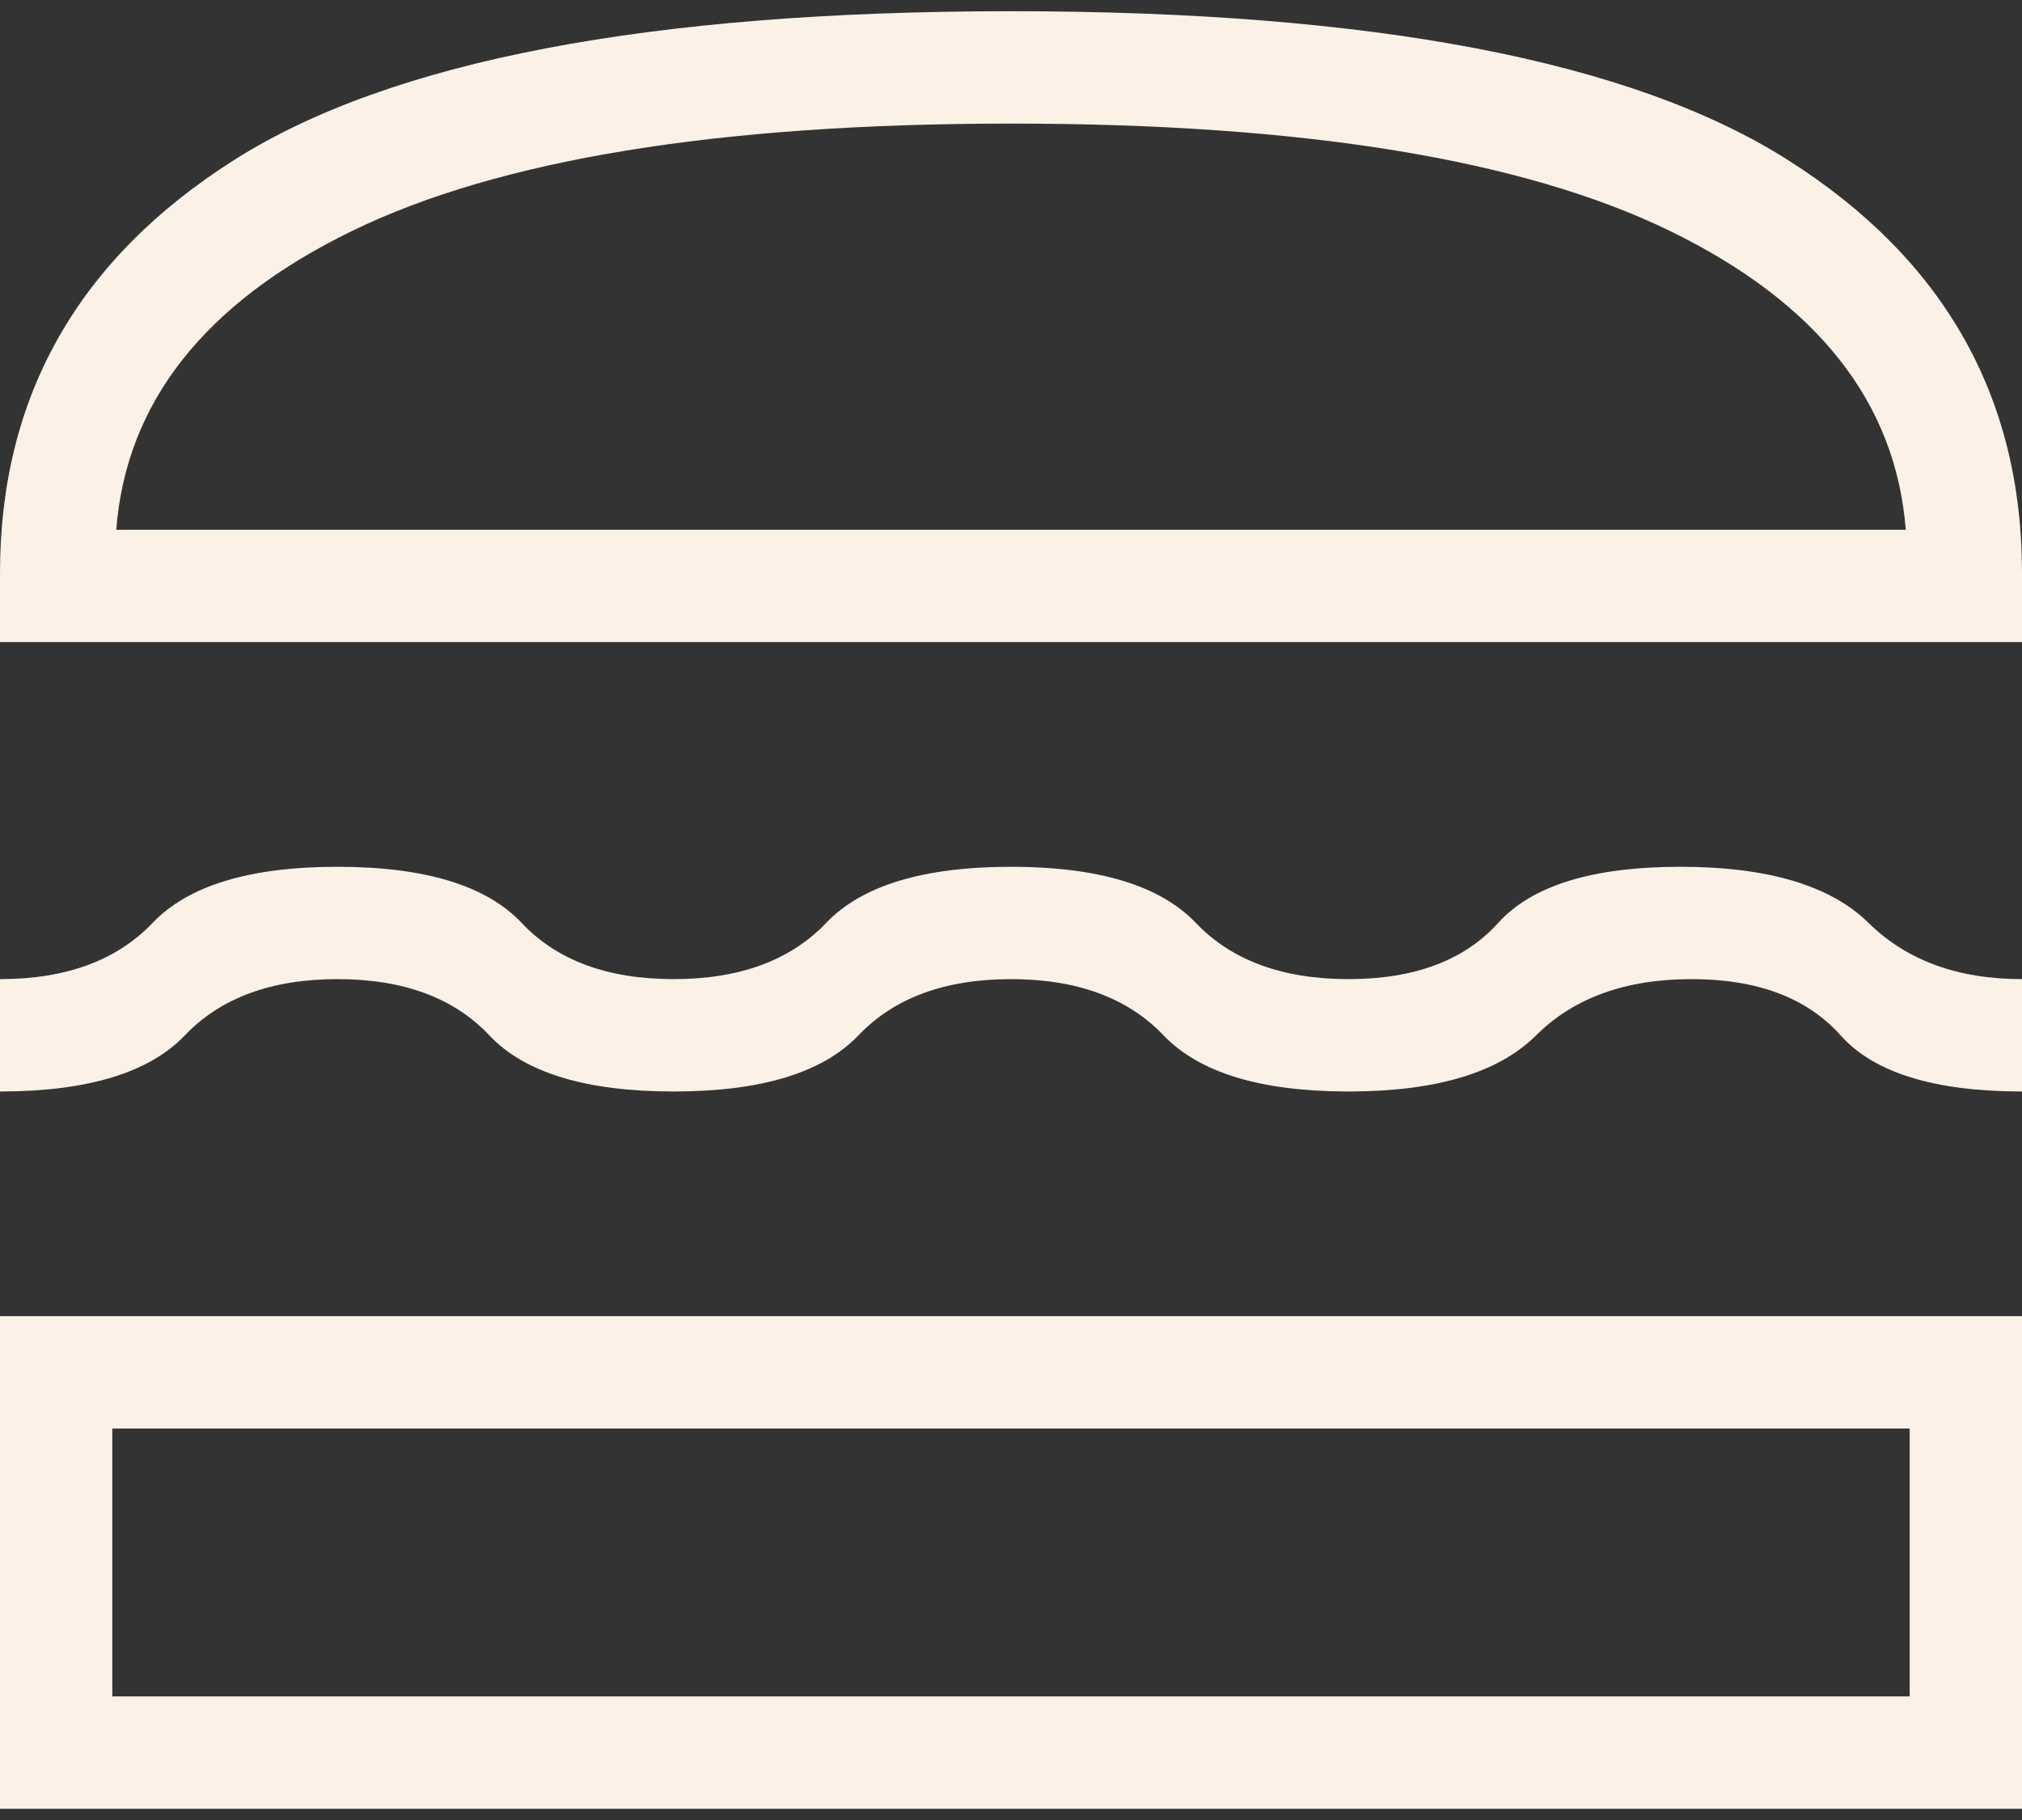 <svg width="60" height="54" viewBox="0 0 60 54" fill="none" xmlns="http://www.w3.org/2000/svg">
<rect x="0" y="0" width="60" height="54" fill="#333333" stroke="none"/>
<path d="M0 53.667V39.051H60V53.667H0ZM3.333 42.385V50.333H56.667V42.385H3.333ZM30 29.051C28.043 29.051 26.534 29.607 25.474 30.718C24.415 31.829 22.585 32.385 19.987 32.385C17.389 32.385 15.566 31.829 14.519 30.718C13.472 29.607 11.97 29.051 10.013 29.051C8.056 29.051 6.547 29.607 5.487 30.718C4.427 31.829 2.598 32.385 0 32.385V29.051C1.957 29.051 3.466 28.496 4.526 27.385C5.585 26.273 7.415 25.718 10.013 25.718C12.611 25.718 14.434 26.273 15.481 27.385C16.528 28.496 18.03 29.051 19.987 29.051C21.944 29.051 23.453 28.496 24.513 27.385C25.573 26.273 27.402 25.718 30 25.718C32.598 25.718 34.427 26.273 35.487 27.385C36.547 28.496 38.056 29.051 40.013 29.051C41.97 29.051 43.451 28.496 44.455 27.385C45.459 26.273 47.261 25.718 49.859 25.718C52.457 25.718 54.321 26.273 55.449 27.385C56.577 28.496 58.094 29.051 60 29.051V32.385C57.402 32.385 55.607 31.829 54.615 30.718C53.624 29.607 52.15 29.051 50.192 29.051C48.235 29.051 46.699 29.607 45.583 30.718C44.468 31.829 42.611 32.385 40.013 32.385C37.415 32.385 35.586 31.829 34.526 30.718C33.466 29.607 31.957 29.051 30 29.051ZM0 19.051V17C0 11.765 2.319 7.678 6.958 4.74C11.597 1.802 19.278 0.333 30 0.333C40.722 0.333 48.403 1.802 53.042 4.74C57.681 7.678 60 11.765 60 17V19.051H0ZM30 3.667C21.316 3.667 14.794 4.731 10.433 6.859C6.072 8.987 3.744 11.94 3.449 15.718H56.551C56.256 11.94 53.928 8.987 49.567 6.859C45.206 4.731 38.684 3.667 30 3.667Z" fill="#FBF1E6"/>
</svg>

